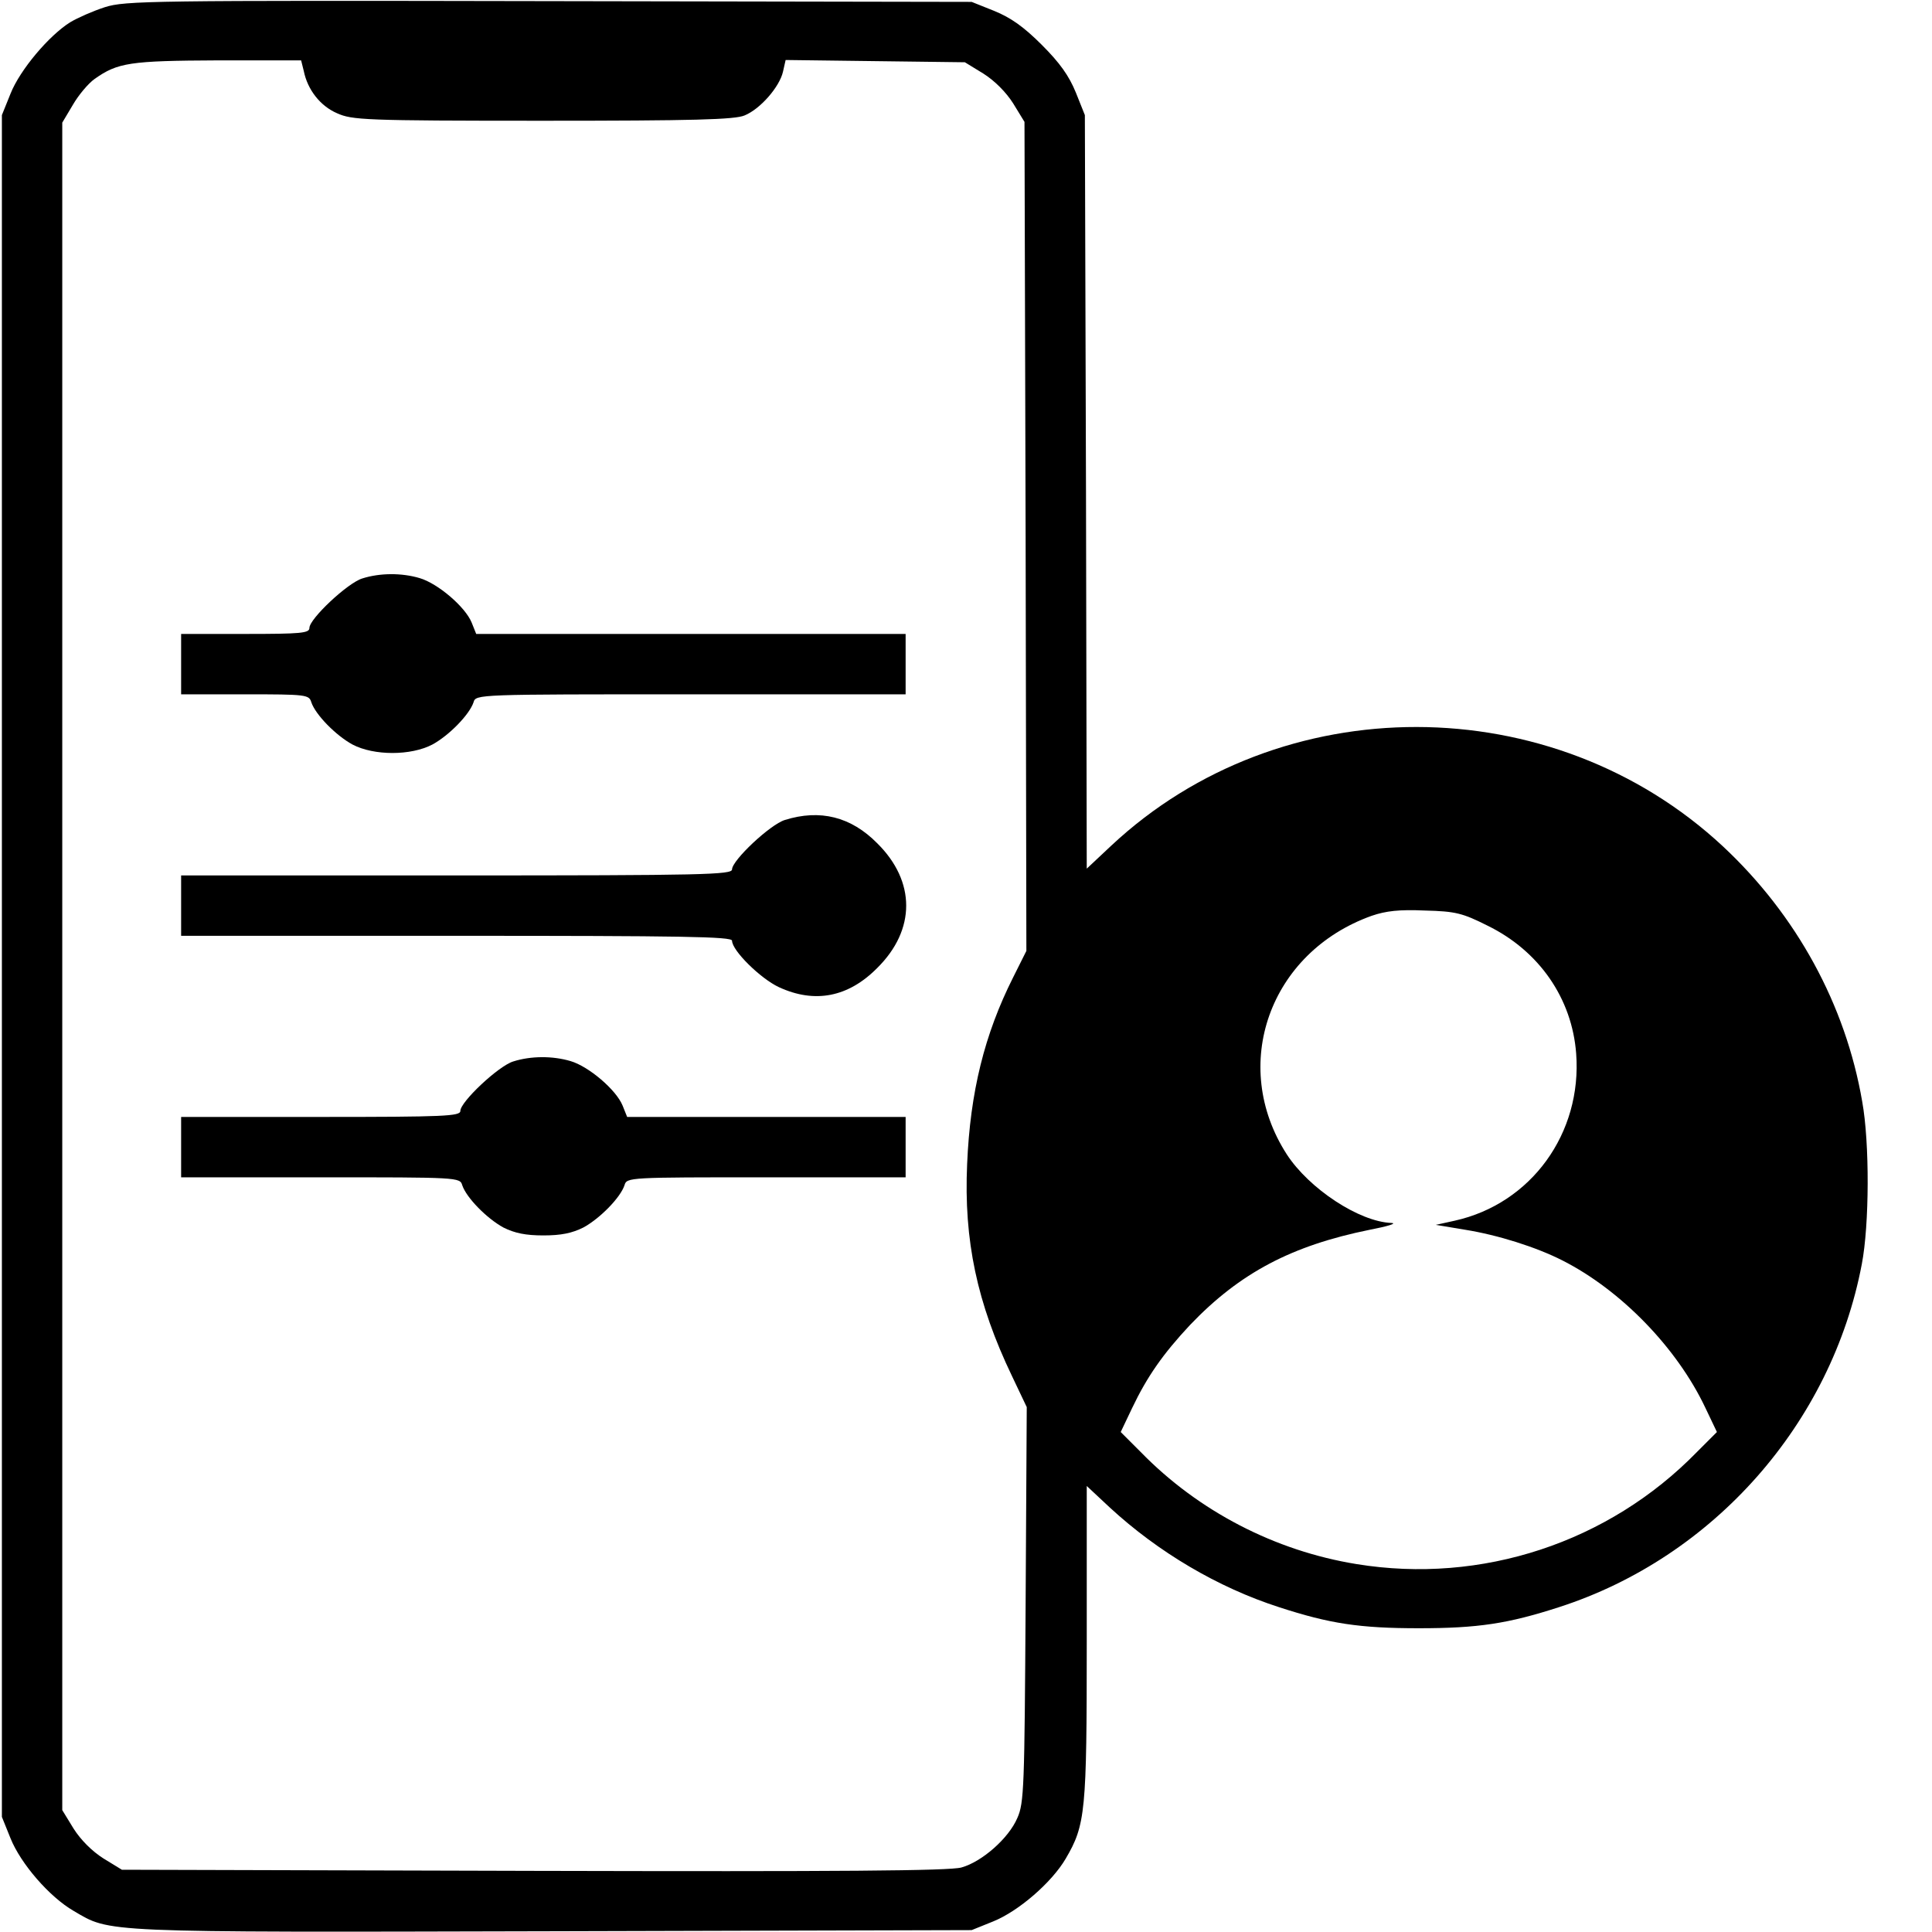 <?xml version="1.0" standalone="no"?>
<!DOCTYPE svg PUBLIC "-//W3C//DTD SVG 20010904//EN"
 "http://www.w3.org/TR/2001/REC-SVG-20010904/DTD/svg10.dtd">
<svg version="1.0" xmlns="http://www.w3.org/2000/svg"
 width="512pt" height="512pt" viewBox="0 0 512 512"
 preserveAspectRatio="xMidYMid meet">

<g transform="translate(0,512) scale(0.1,-0.1)"
fill="#000000" stroke="none">
<path d="M278 5101 c-31 -10 -72 -28 -92 -40 -56 -35 -133 -126 -158 -189
l-23 -57 0 -2255 0 -2255 23 -57 c27 -67 103 -155 167 -192 99 -58 62 -57
1271 -54 l1109 3 57 23 c67 27 155 103 192 166 53 90 56 125 56 574 l0 414 61
-57 c129 -119 287 -212 448 -264 135 -44 214 -56 371 -56 157 0 236 12 372 56
409 132 722 487 802 909 20 104 21 321 1 431 -44 256 -174 494 -369 676 -452
421 -1172 422 -1621 2 l-65 -61 -2 999 -3 998 -24 60 c-18 44 -42 78 -90 126
-48 48 -82 72 -126 90 l-60 24 -1120 2 c-1059 2 -1123 1 -1177 -16z m527 -169
c10 -50 44 -93 88 -112 40 -18 71 -20 545 -20 400 0 509 3 535 14 42 17 93 76
102 116 l7 31 237 -3 238 -3 49 -30 c30 -19 60 -49 79 -79 l30 -49 3 -1099 2
-1098 -35 -70 c-76 -151 -114 -304 -122 -495 -9 -202 26 -368 119 -562 l39
-82 -3 -523 c-3 -485 -4 -526 -22 -566 -23 -54 -94 -116 -148 -131 -32 -9
-324 -11 -1134 -9 l-1091 3 -49 30 c-30 19 -60 49 -79 79 l-30 49 0 2236 0
2236 28 47 c15 26 41 57 58 69 61 43 93 48 326 49 l221 0 7 -28z m3137 -2265
c137 -67 224 -193 235 -339 16 -211 -119 -398 -322 -443 l-50 -11 78 -13 c87
-14 188 -46 257 -81 156 -79 304 -232 379 -390 l31 -65 -53 -53 c-234 -240
-571 -351 -902 -297 -216 35 -419 140 -572 297 l-53 53 30 63 c40 84 82 144
154 221 132 138 269 210 476 252 47 9 73 17 58 18 -86 3 -219 91 -278 182
-152 236 -46 535 225 632 38 13 73 17 141 14 82 -2 100 -7 166 -40z"/>
<path d="M960 3587 c-39 -12 -140 -107 -140 -131 0 -14 -22 -16 -170 -16
l-170 0 0 -80 0 -80 169 0 c163 0 170 -1 176 -21 11 -33 65 -88 109 -112 57
-30 155 -30 212 0 44 24 98 79 109 112 6 21 9 21 576 21 l569 0 0 80 0 80
-569 0 -569 0 -12 30 c-17 42 -90 104 -138 118 -47 14 -105 14 -152 -1z"/>
<path d="M2080 2947 c-39 -12 -140 -107 -140 -131 0 -14 -74 -16 -730 -16
l-730 0 0 -80 0 -80 730 0 c598 0 730 -2 730 -13 0 -26 75 -100 124 -123 95
-44 184 -27 261 51 102 101 102 229 0 330 -70 71 -152 91 -245 62z"/>
<path d="M1360 2307 c-39 -12 -140 -107 -140 -131 0 -14 -41 -16 -370 -16
l-370 0 0 -80 0 -80 369 0 c365 0 370 0 376 -21 11 -33 65 -88 109 -112 30
-15 59 -21 106 -21 47 0 76 6 106 21 44 24 98 79 109 112 6 21 11 21 376 21
l369 0 0 80 0 80 -369 0 -369 0 -12 30 c-17 42 -90 104 -138 118 -47 14 -105
14 -152 -1z"/>
</g>
</svg>
